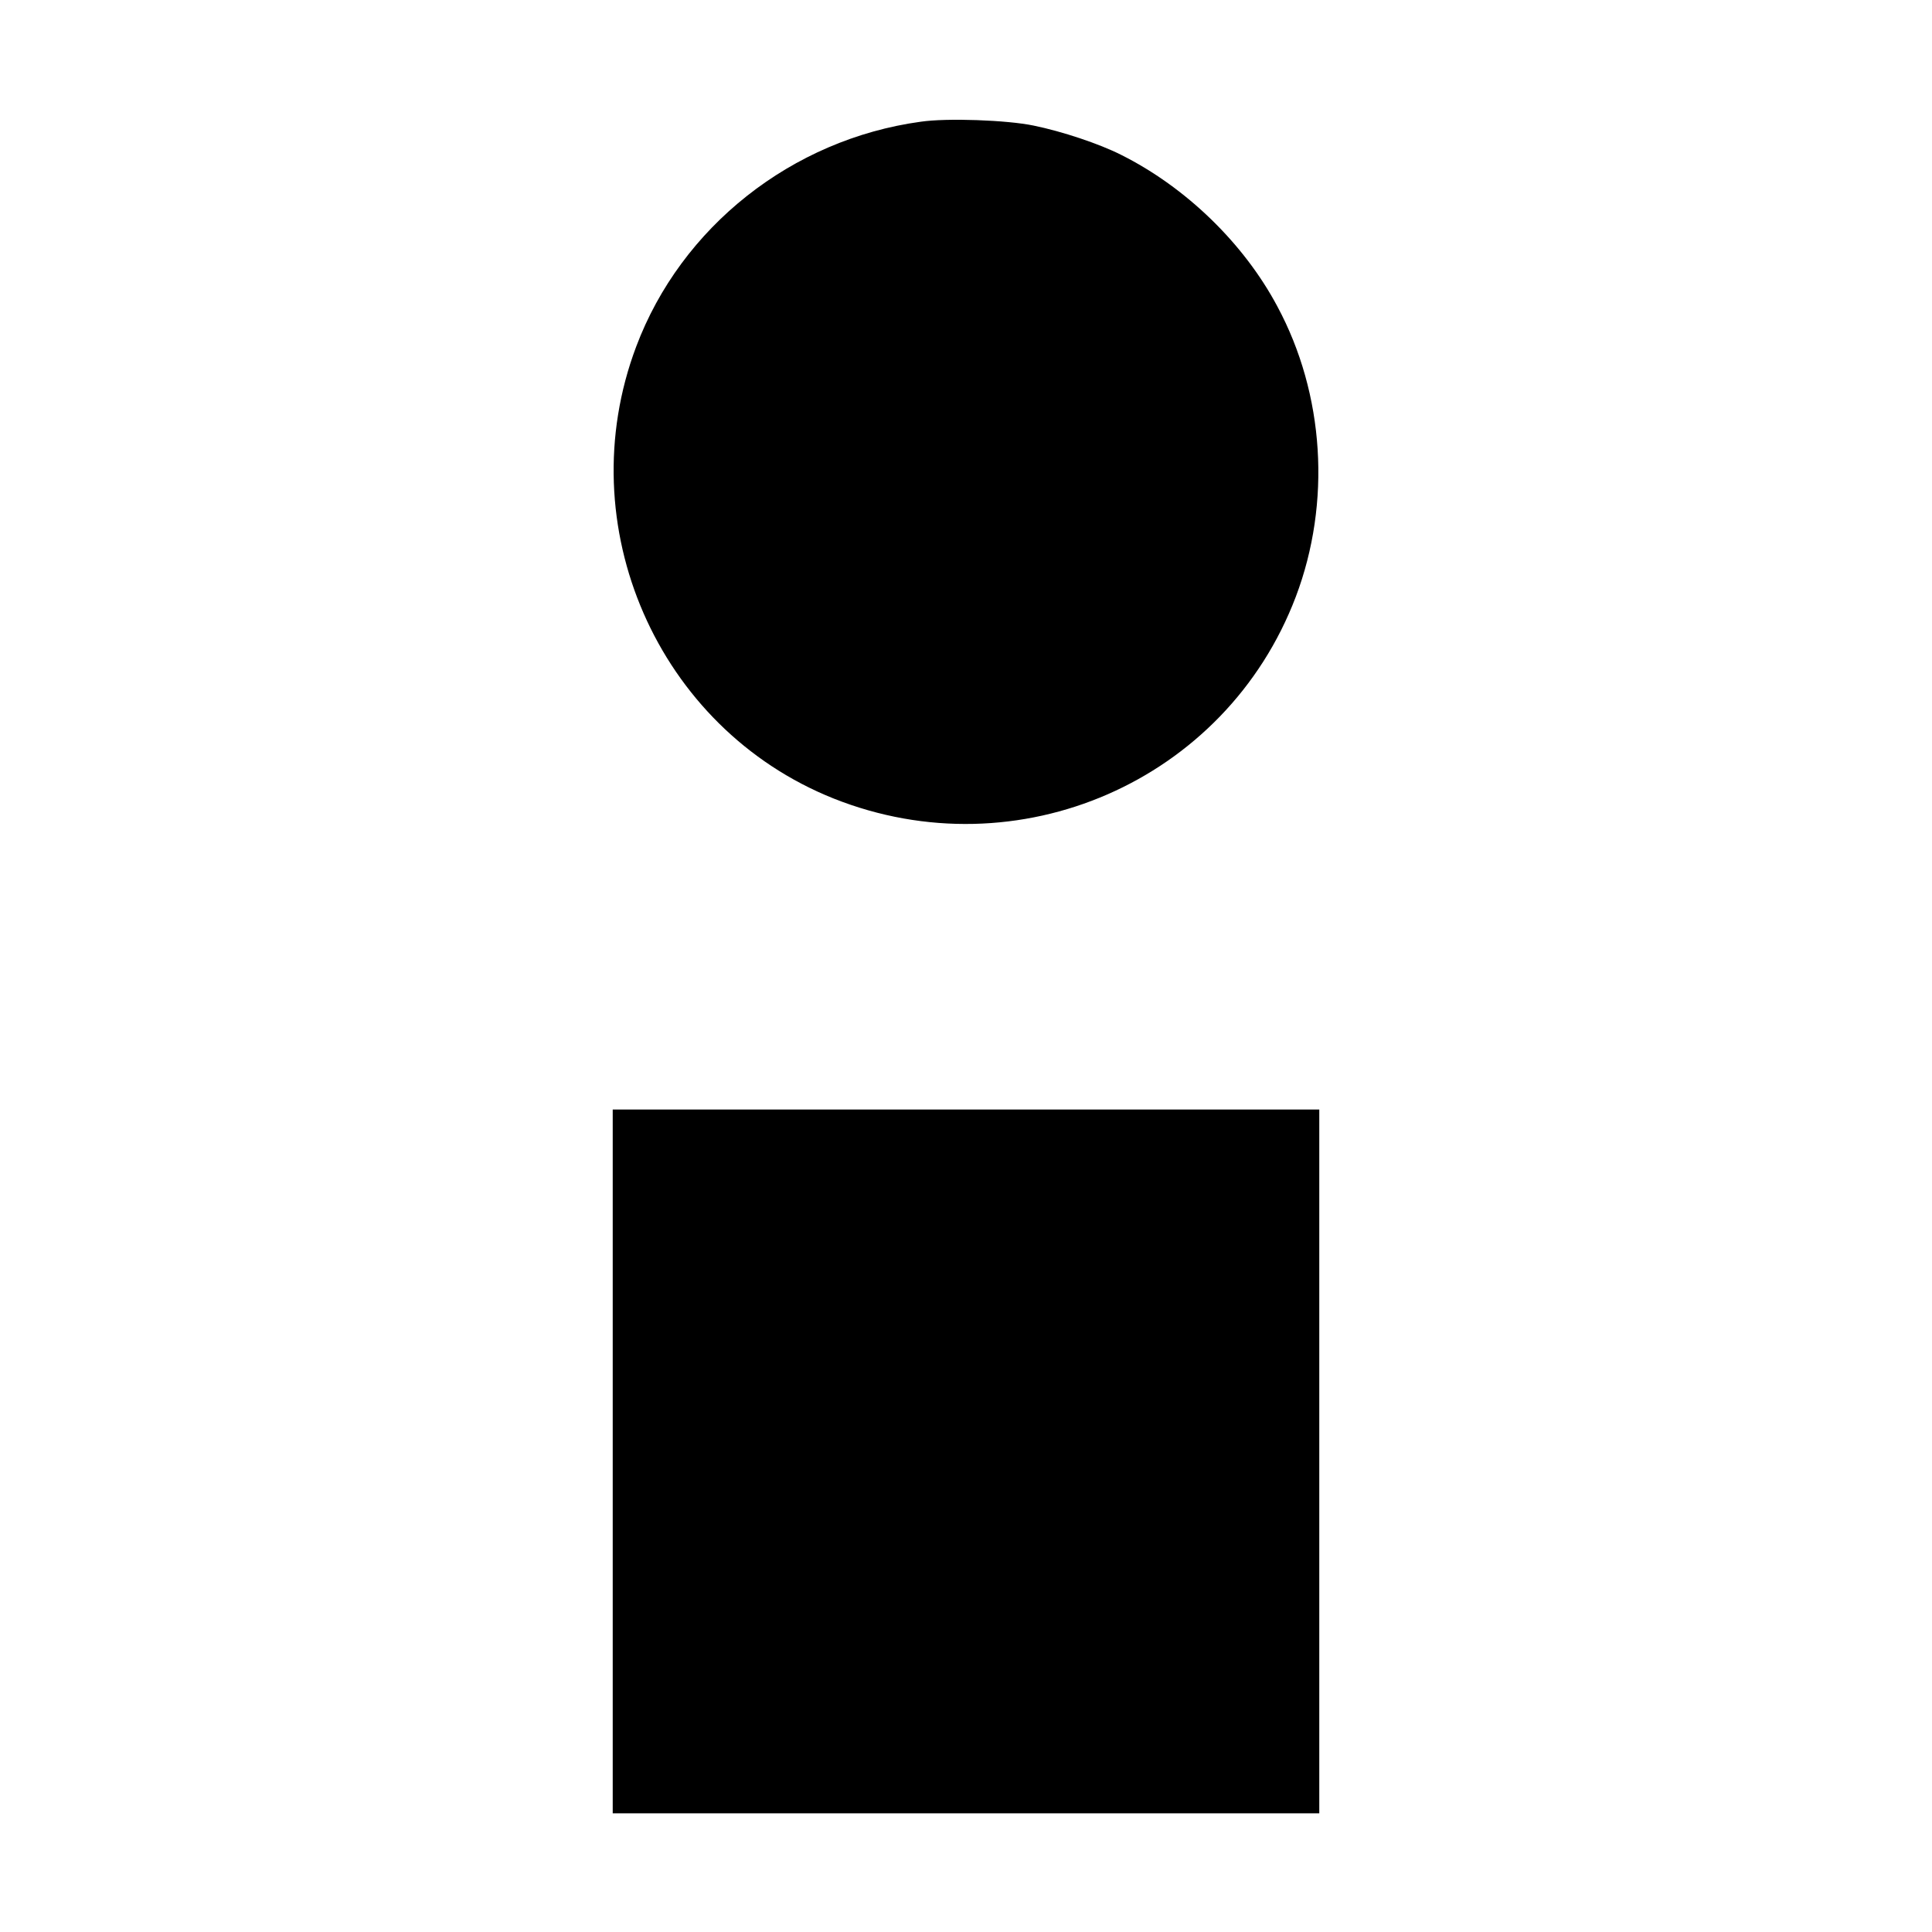 <?xml version="1.0" standalone="no"?>
<!DOCTYPE svg PUBLIC "-//W3C//DTD SVG 20010904//EN"
 "http://www.w3.org/TR/2001/REC-SVG-20010904/DTD/svg10.dtd">
<svg version="1.0" xmlns="http://www.w3.org/2000/svg"
 width="700pt" height="700pt" viewBox="0 0 700 700"
 preserveAspectRatio="xMidYMid meet">
<g transform="translate(0,700) scale(0.1,-0.1)"
fill="#000000" stroke="none">
<path d="M3336 6559 c-467 -64 -868 -381 -1031 -815 -244 -648 77 -1382 715
-1637 668 -266 1421 62 1675 731 129 341 104 734 -67 1052 -122 229 -332 432
-566 549 -79 40 -214 85 -317 106 -96 20 -314 28 -409 14z"/>
<path d="M2220 1705 l0 -1275 1280 0 1280 0 0 1275 0 1275 -1280 0 -1280 0 0
-1275z"/>
</g>
</svg>
